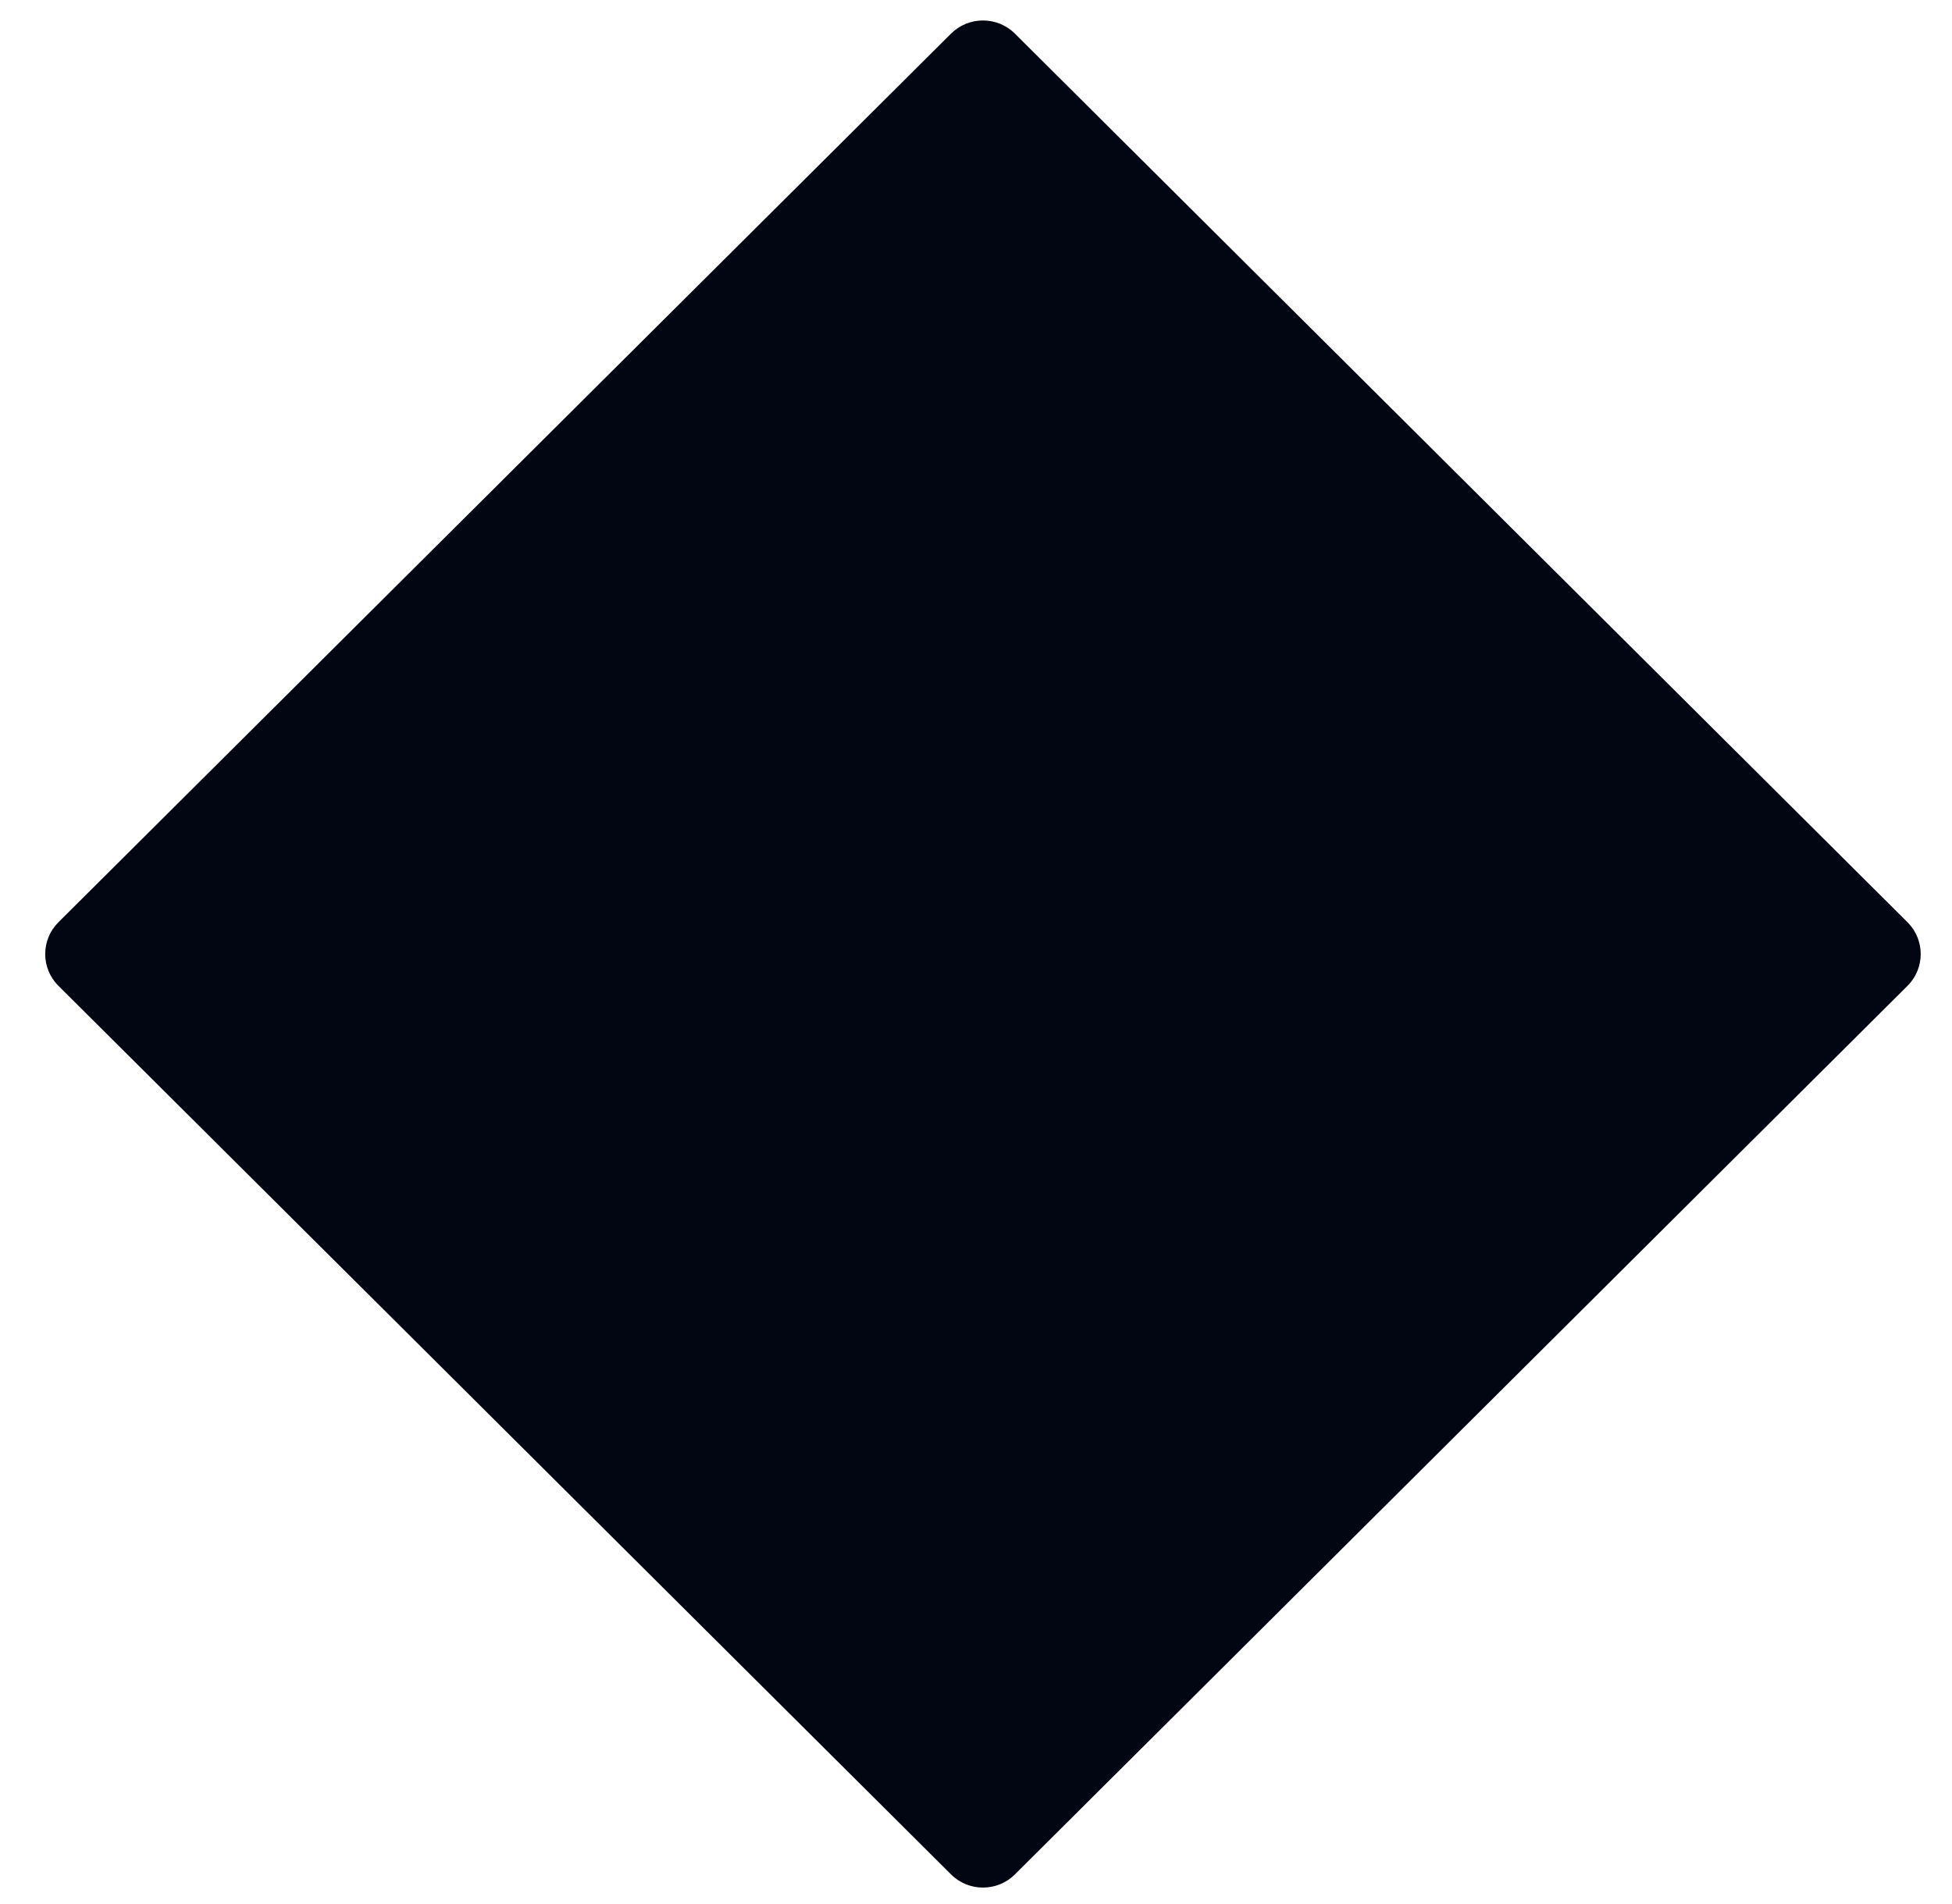 <svg width="41" height="40" viewBox="0 0 41 40" fill="none" xmlns="http://www.w3.org/2000/svg">
<path fill-rule="evenodd" clip-rule="evenodd" d="M1.898 20.042L20.647 38.711L39.395 20.042L20.647 1.373L1.898 20.042Z" fill="#020612"/>
<path fill-rule="evenodd" clip-rule="evenodd" d="M40.066 19.375L21.317 0.706C20.947 0.338 20.346 0.338 19.976 0.706L1.227 19.375C0.857 19.744 0.857 20.342 1.227 20.71L19.976 39.378C20.346 39.747 20.947 39.747 21.317 39.378L40.066 20.71C40.435 20.342 40.435 19.744 40.066 19.375ZM3.238 20.042L20.646 2.708L38.055 20.042L20.646 37.377L3.238 20.042Z" fill="#020612"/>
</svg>
